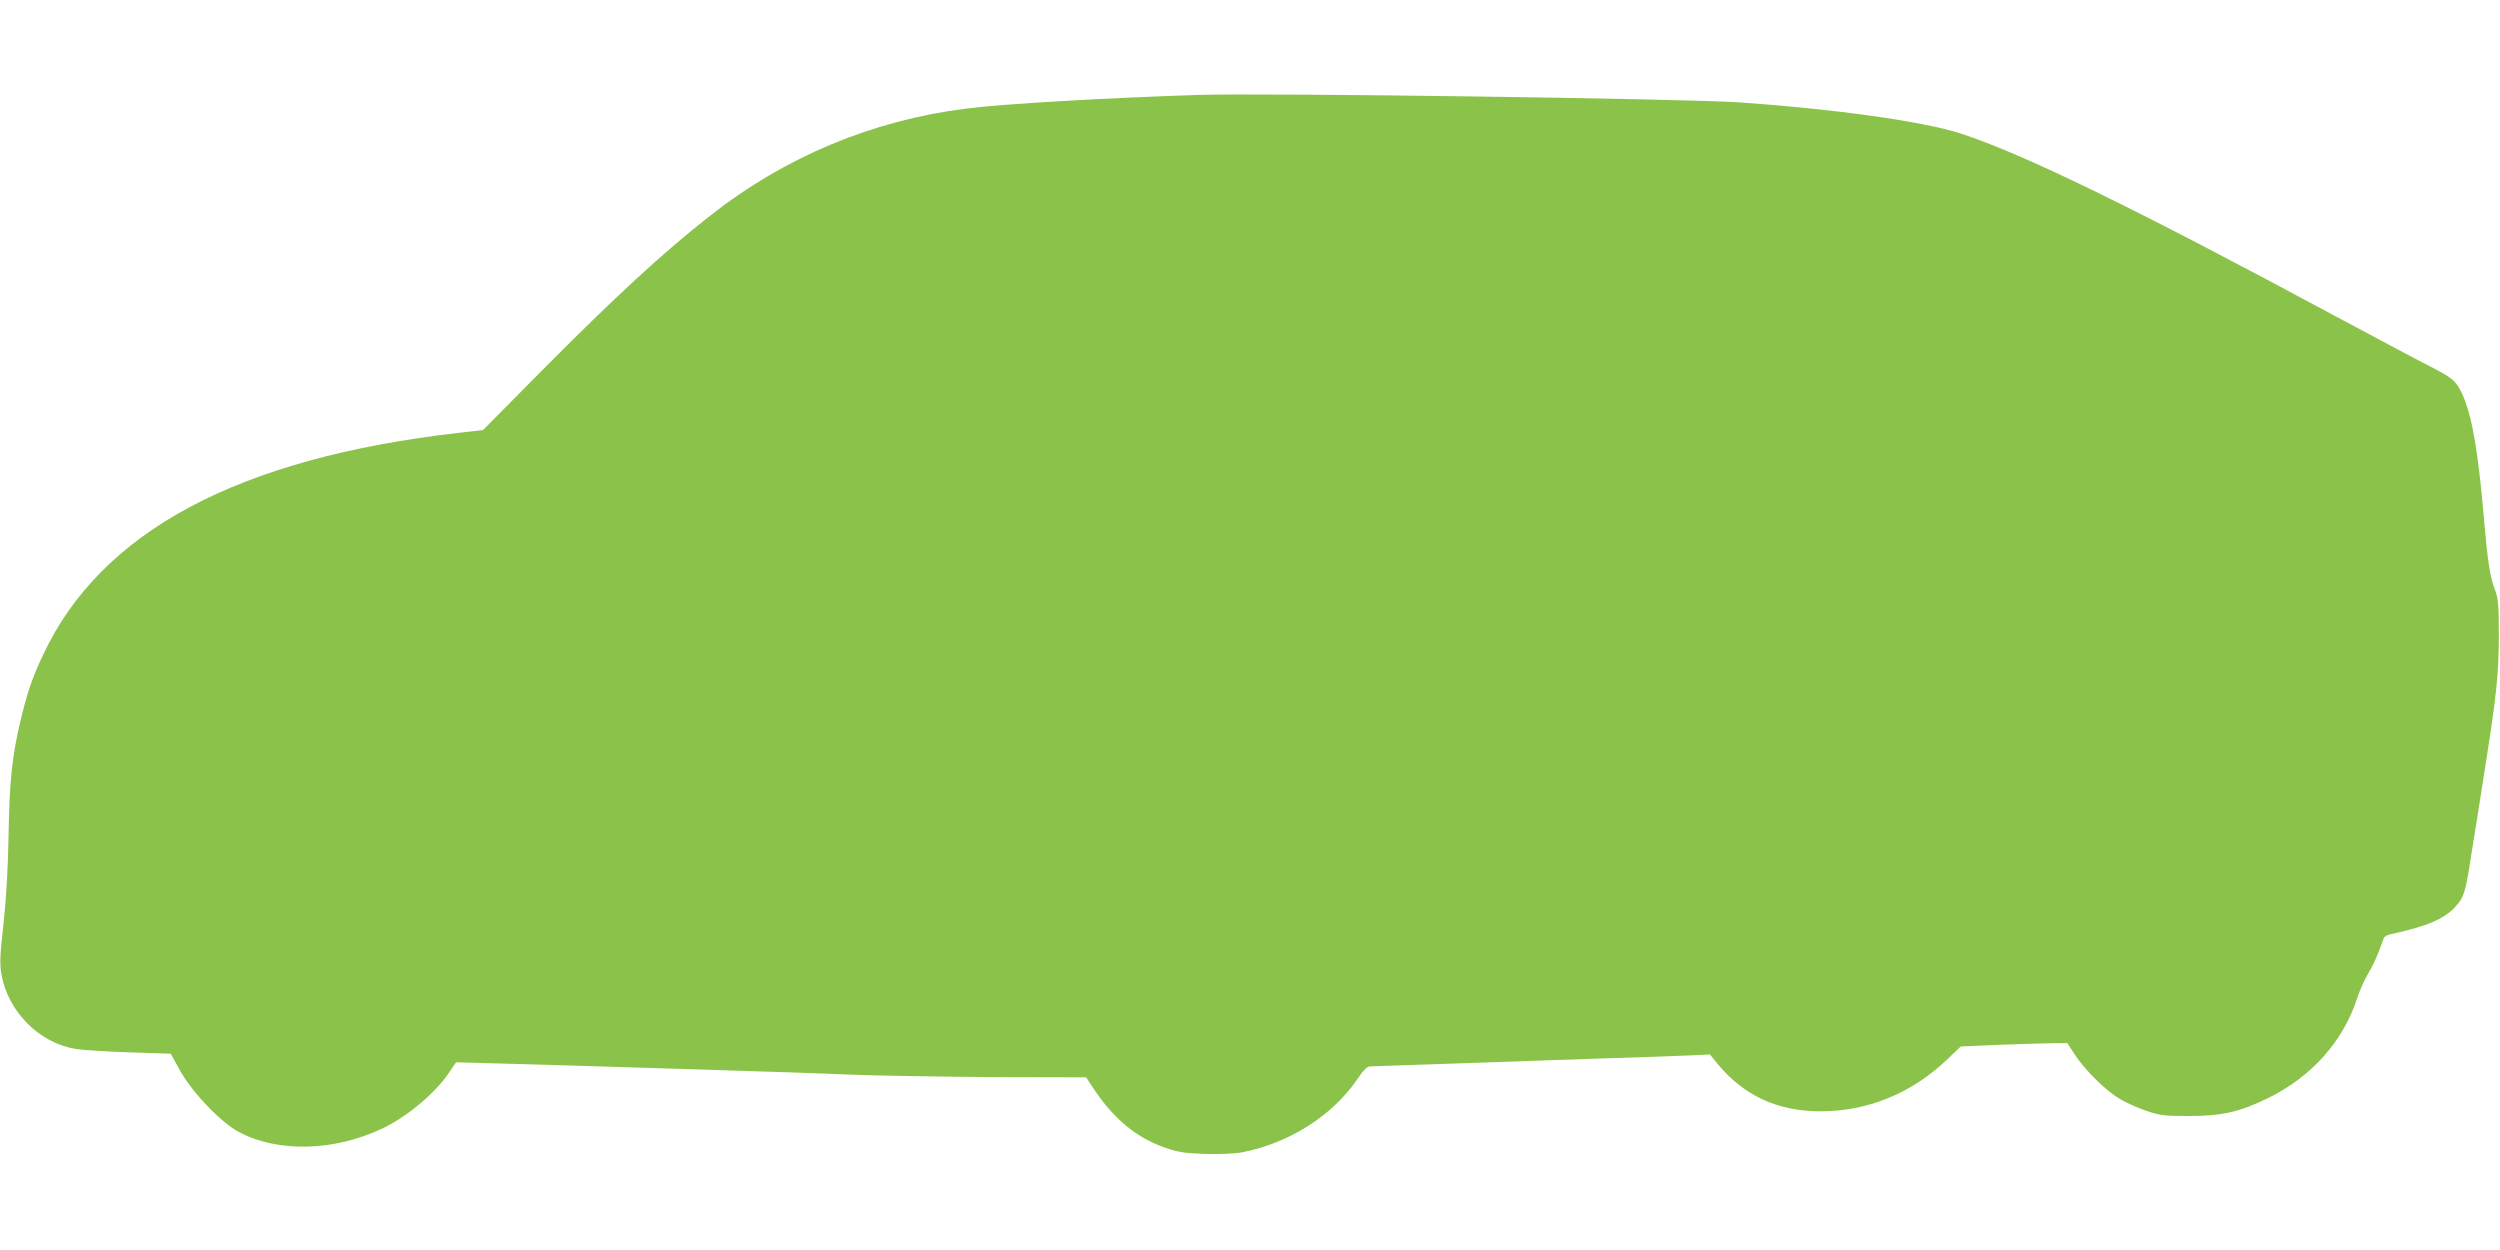 <?xml version="1.0" standalone="no"?>
<!DOCTYPE svg PUBLIC "-//W3C//DTD SVG 20010904//EN"
 "http://www.w3.org/TR/2001/REC-SVG-20010904/DTD/svg10.dtd">
<svg version="1.0" xmlns="http://www.w3.org/2000/svg"
 width="1280pt" height="640pt" viewBox="0 0 1280 640"
 preserveAspectRatio="xMidYMid meet">
<g transform="translate(0,640) scale(0.1,-0.1)"
fill="#8bc34a" stroke="none">
<path d="M6135 5914 c-490 -16 -1002 -46 -1189 -70 -481 -61 -925 -246 -1311
-549 -240 -188 -486 -415 -861 -793 l-301 -304 -124 -14 c-1131 -130 -1833
-505 -2129 -1138 -55 -117 -80 -190 -115 -336 -43 -183 -56 -300 -61 -580 -3
-178 -12 -328 -26 -458 -18 -161 -20 -203 -11 -259 33 -191 192 -352 378 -383
33 -6 156 -14 274 -18 l215 -7 50 -90 c65 -114 210 -265 303 -313 199 -104
485 -96 728 19 129 60 275 183 346 290 l34 50 220 -6 c121 -3 353 -10 515 -15
162 -5 453 -14 645 -20 193 -6 478 -15 635 -22 157 -6 493 -11 748 -13 l463
-1 43 -65 c101 -150 218 -246 361 -295 66 -23 102 -29 204 -32 71 -2 150 1
185 7 243 46 465 186 593 372 32 48 53 69 67 69 12 0 210 7 441 15 231 8 557
19 725 25 168 5 366 12 440 15 l135 6 39 -48 c134 -163 309 -243 527 -243 243
0 469 93 651 268 l67 64 208 9 c114 4 237 8 273 8 l65 0 38 -59 c51 -77 155
-181 226 -224 31 -19 92 -47 136 -62 72 -25 94 -28 220 -28 171 0 261 20 410
93 223 110 384 292 455 514 12 37 37 93 56 124 28 47 50 97 79 180 2 7 17 15
32 19 189 41 278 79 335 142 45 50 51 71 82 272 15 91 44 275 65 410 62 390
75 508 75 705 0 161 -2 186 -21 239 -24 63 -36 141 -53 336 -30 353 -59 529
-105 643 -34 82 -53 100 -167 158 -54 27 -272 143 -485 257 -1031 555 -1599
832 -1923 938 -190 62 -645 126 -1136 160 -288 19 -2427 49 -2769 38z"/>
</g>
</svg>

